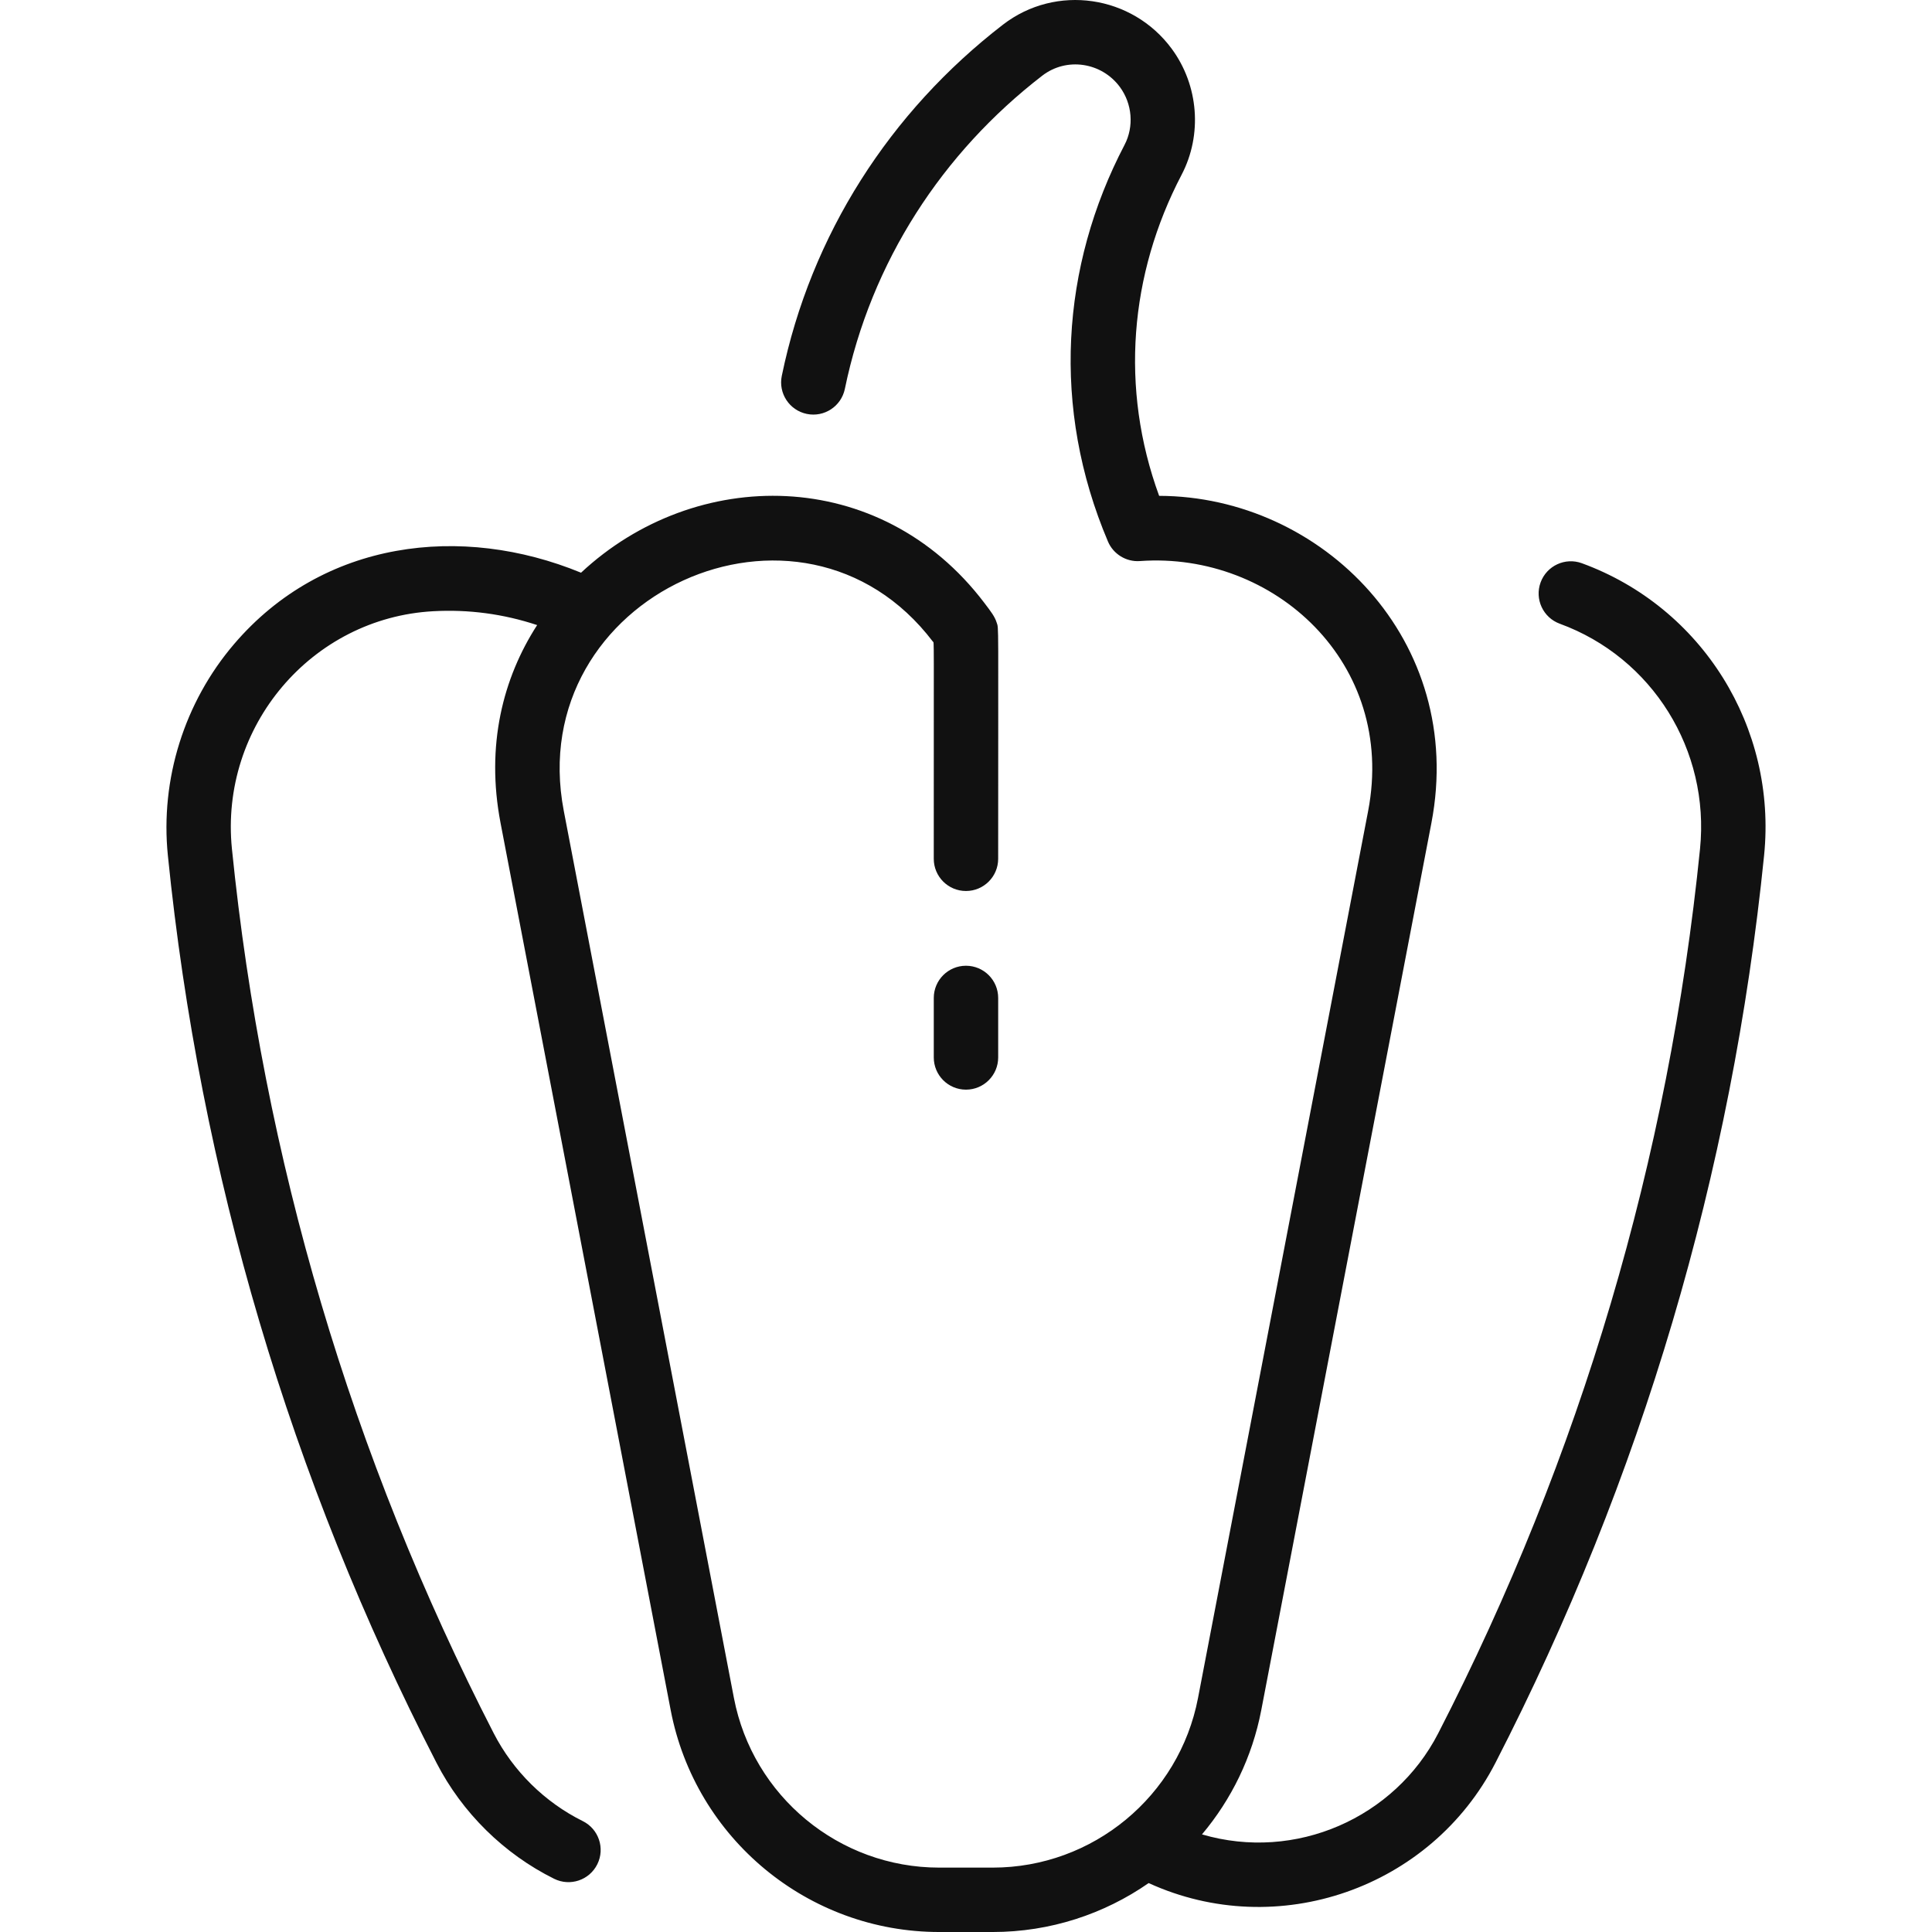<svg id="Layer_1" enable-background="new 0 0 480.007 480.007" height="300" viewBox="0 0 480.007 480.007" width="300" xmlns="http://www.w3.org/2000/svg" version="1.1" xmlns:xlink="http://www.w3.org/1999/xlink" xmlns:svgjs="http://svgjs.dev/svgjs"><g width="100%" height="100%" transform="matrix(1,0,0,1,0,0)"><g><path d="m393.023 139.936c-4.148-1.514-8.743.616-10.261 4.767-1.517 4.149.617 8.743 4.767 10.261 22.996 8.407 37.324 31.412 34.843 55.942-7.786 76.993-29.672 150.925-65.051 219.74-10.797 21.002-35.436 31.937-58.687 25.11 7.281-8.647 12.485-19.175 14.731-30.889l42.269-220.398c8.677-45.249-27.114-81.174-67.646-81.276-9.773-26.725-7.35-55.051 5.579-79.772 5.198-9.939 4.236-22.225-2.45-31.3-9.824-13.331-28.741-16.172-41.944-5.986-28.089 21.676-47.711 52.2-54.938 87.253-.893 4.327 1.892 8.559 6.219 9.45 4.329.895 8.558-1.892 9.451-6.22 6.529-31.66 24.284-58.711 49.042-77.815 6.06-4.677 14.767-3.326 19.289 2.81 3.083 4.186 3.536 9.836 1.152 14.395-15.8 30.213-18.188 65.372-4.103 98.558 1.313 3.081 4.511 5.09 7.954 4.828 33.299-2.383 63.712 25.403 56.681 62.064l-42.269 220.398c-4.684 24.426-26.135 42.153-51.005 42.153h-13.299c-24.87 0-46.321-17.728-51.005-42.153l-42.269-220.398c-10.269-53.545 58.98-85.158 91.736-42.006.281.37.187-3.762.187 53.916 0 4.418 3.582 8 8 8s8-3.582 8-8c0-60.867.167-56.987-.374-58.692-.476-1.503-1.372-2.661-3.068-4.897-25.952-34.192-71.794-34.018-100.195-7.49-29.674-12.21-64.083-8.134-86.184 17.71-12.379 14.475-18.382 33.617-16.471 52.519 7.988 78.993 30.443 154.844 66.74 225.445 6.376 12.403 16.76 22.641 29.239 28.826 3.959 1.961 8.758.345 10.721-3.615 1.962-3.958.344-8.758-3.615-10.721-9.438-4.678-17.291-12.422-22.115-21.806-35.378-68.817-57.264-142.748-65.05-219.741-3.077-30.431 19.792-57.382 49.998-59.047 8.789-.486 17.428.659 25.833 3.441-8.495 13.15-12.789 29.895-9.093 49.169l42.269 220.398c6.127 31.95 34.187 55.14 66.719 55.14h13.299c14.263 0 27.666-4.459 38.738-12.158 32.041 14.63 70.138 1.291 86.166-29.888 36.297-70.603 58.752-146.453 66.74-225.446 3.216-31.813-15.399-61.658-45.27-72.579z" fill="#111111" fill-opacity="1" data-original-color="#000000ff" stroke="none" stroke-opacity="1"/><path d="m239.998 239.94c-4.418 0-8 3.582-8 8v14.784c0 4.418 3.582 8 8 8s8-3.582 8-8v-14.784c0-4.418-3.581-8-8-8z" fill="#111111" fill-opacity="1" data-original-color="#000000ff" stroke="none" stroke-opacity="1"/></g></g></svg>